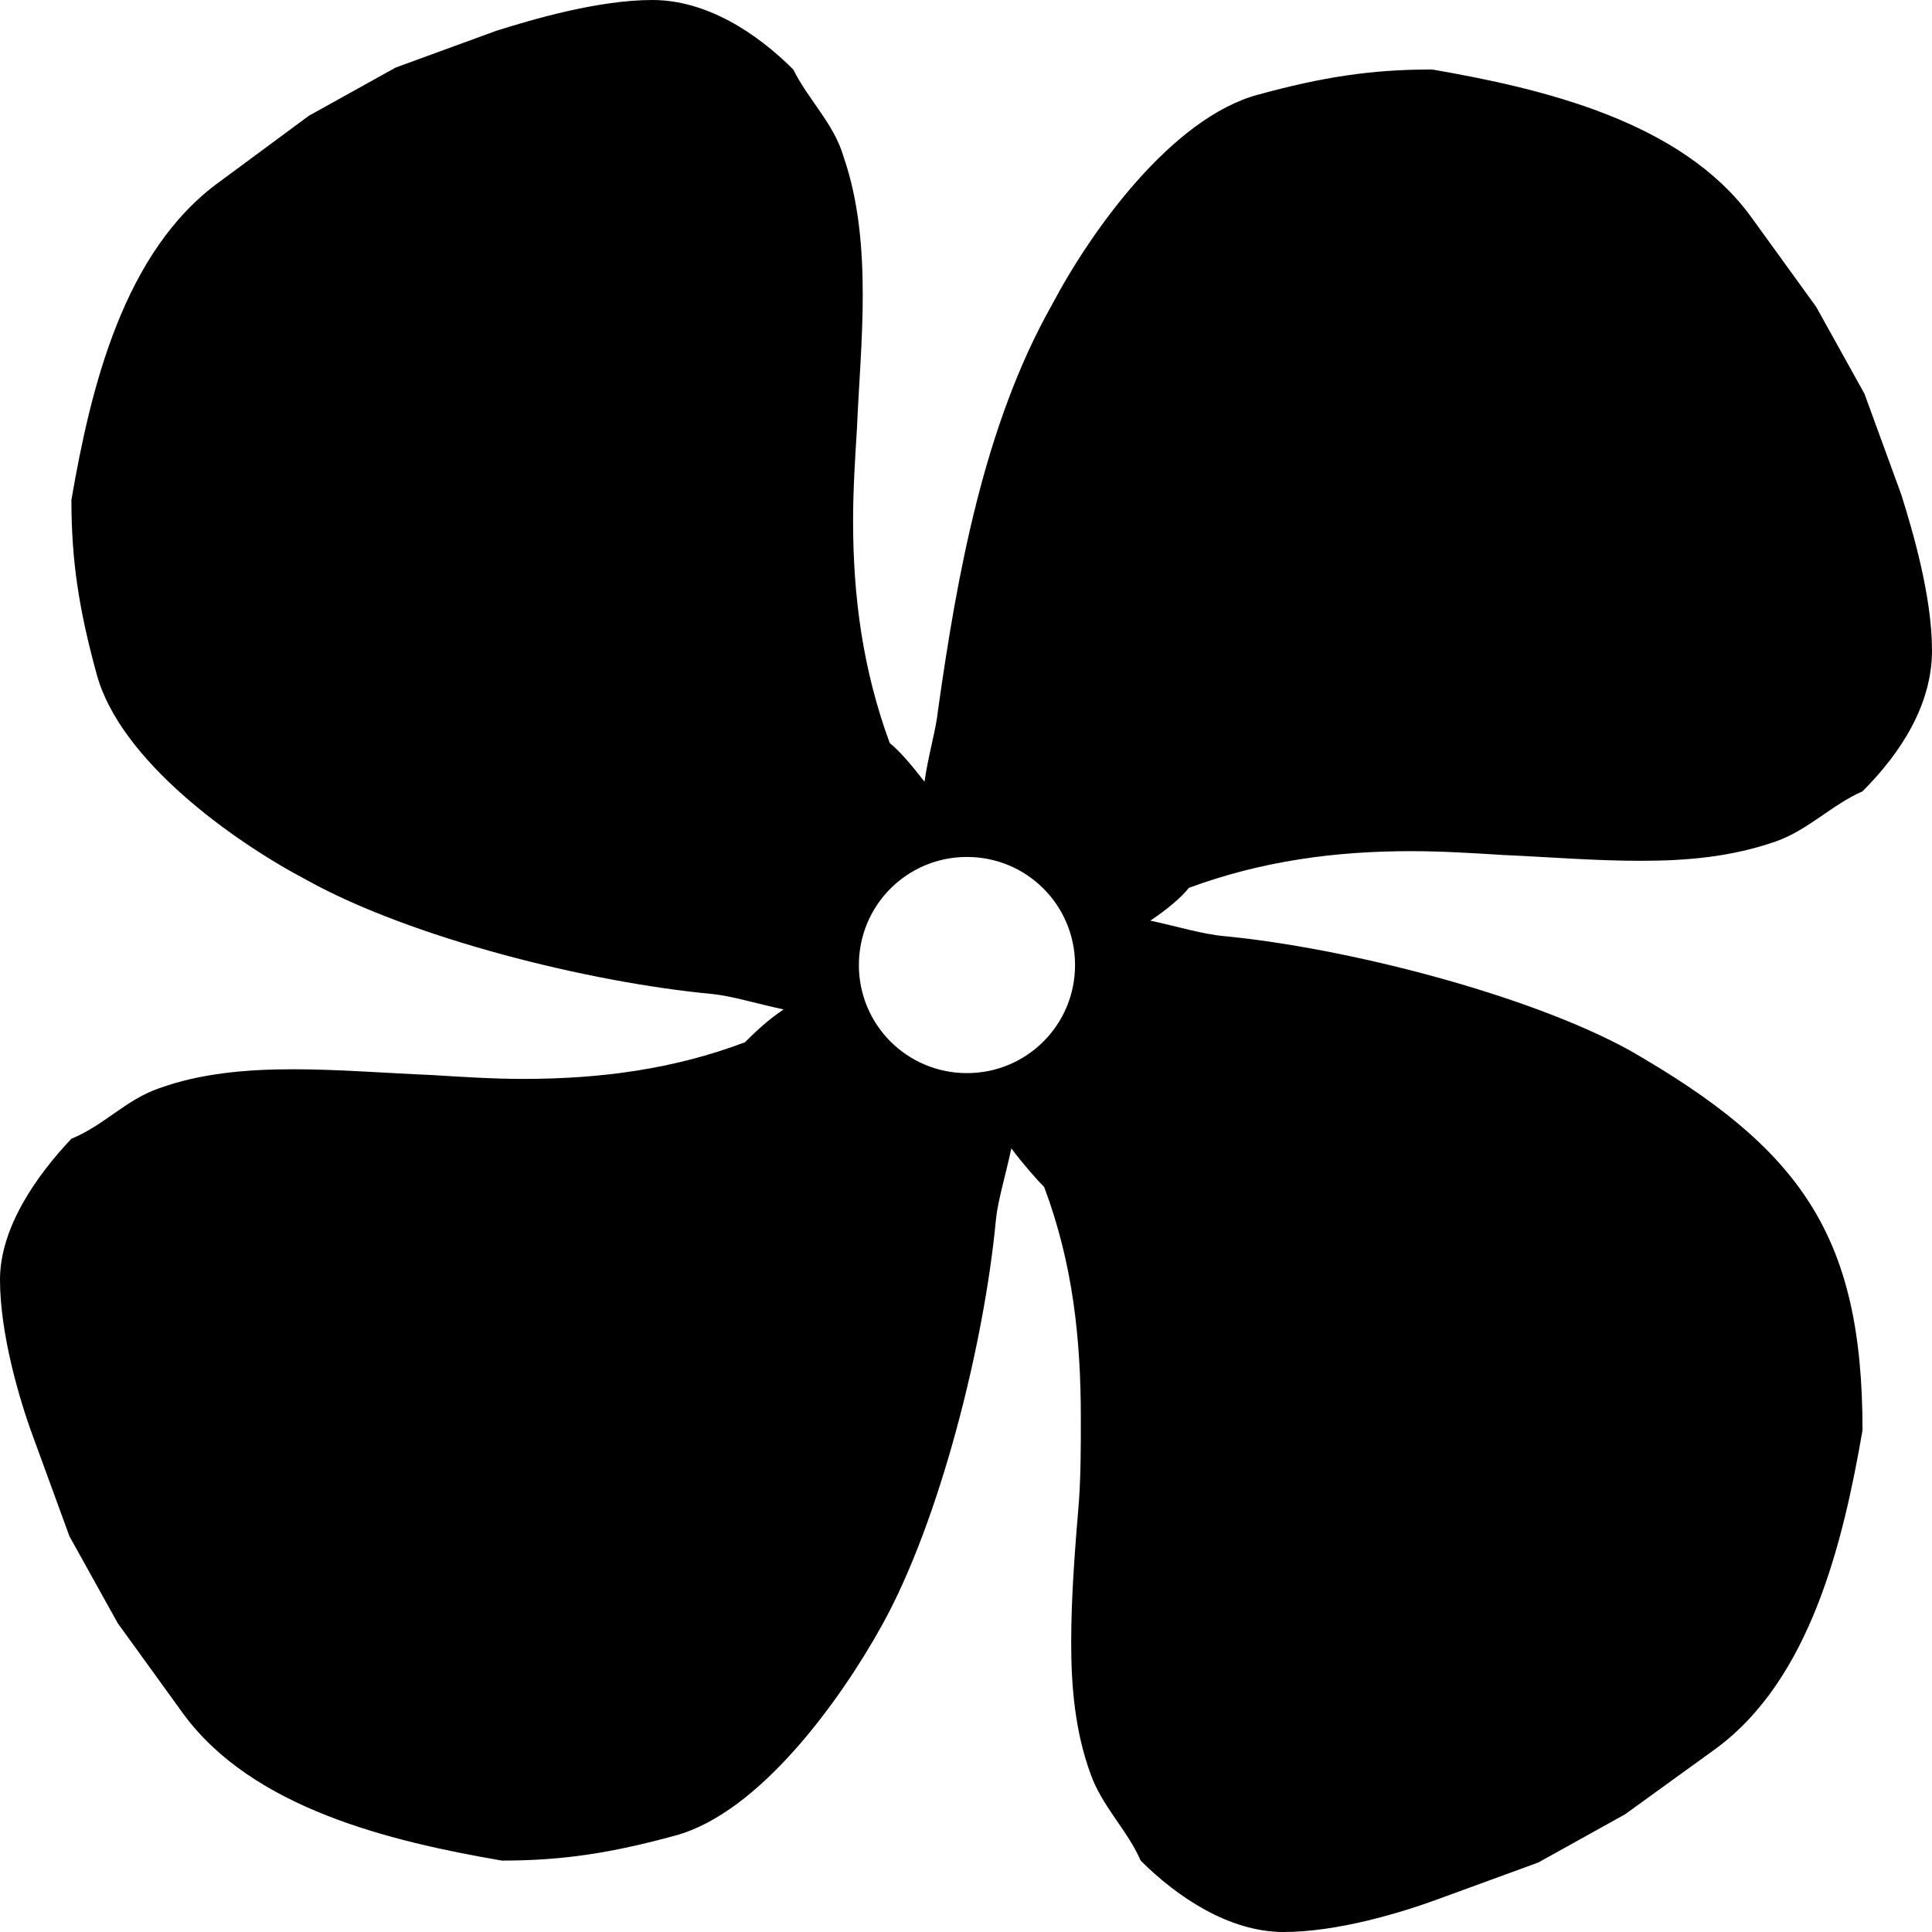 <?xml version="1.0" encoding="UTF-8" standalone="no"?>
<svg
   version="1.1"
   viewBox="0 0 1001 1001"
   id="svg6"
   sodipodi:docname="U+0079_NuP-N.svg"
   width="1001"
   height="1001"
   xmlns:inkscape="http://www.inkscape.org/namespaces/inkscape"
   xmlns:sodipodi="http://sodipodi.sourceforge.net/DTD/sodipodi-0.dtd"
   xmlns="http://www.w3.org/2000/svg"
   xmlns:svg="http://www.w3.org/2000/svg">
  <defs
     id="defs10" />
  <sodipodi:namedview
     id="namedview8"
     pagecolor="#ffffff"
     bordercolor="#666666"
     borderopacity="1.0"
     inkscape:pageshadow="2"
     inkscape:pageopacity="0.0"
     inkscape:pagecheckerboard="0" />
  <g
     transform="matrix(1,0,0,-1,-19,800)"
     id="g4">
    <path
       fill="currentColor"
       d="m 36,56 c -7,19 -17,53 -17,81 0,27 19,54 37,73 17,7 28,20 45,26 22,8 46,10 70,10 23,0 48,-2 72,-3 16,-1 32,-2 47,-2 40,0 78,5 115,19 4,4 11,11 20,17 -14,3 -27,7 -37,8 -64,6 -156,29 -210,59 -38,20 -97,62 -109,107 -9,33 -13,58 -13,90 10,58 27,129 77,165 l 46,34 45,25 52,19 c 19,6 53,16 81,16 28,0 54,-17 73,-36 8,-16 21,-28 26,-45 8,-23 10,-48 10,-72 0,-23 -2,-46 -3,-69 -1,-16 -2,-32 -2,-48 0,-39 5,-77 19,-115 5,-4 11,-11 18,-20 2,14 6,27 7,37 10,71 24,148 59,210 20,38 62,97 107,109 33,9 58,13 90,13 58,-10 129,-27 165,-76 l 34,-47 25,-45 19,-52 c 6,-19 16,-53 16,-81 0,-28 -16,-53 -36,-73 -16,-7 -28,-20 -45,-26 -23,-8 -46,-10 -70,-10 -24,0 -48,2 -71,3 -16,1 -32,2 -48,2 -39,0 -77,-5 -115,-19 -4,-5 -11,-11 -20,-17 14,-3 27,-7 38,-8 63,-6 157,-30 210,-59 C 952,205 984,160 984,59 974,1 957,-70 908,-106 l -47,-34 -45,-25 -52,-19 c -19,-7 -52,-17 -80,-17 -28,0 -55,18 -74,37 -7,16 -20,28 -26,45 -8,22 -10,45 -10,68 0,24 2,49 4,73 1,14 1,29 1,43 0,41 -4,80 -19,120 -4,4 -11,12 -17,20 -3,-14 -7,-27 -8,-37 -6,-64 -29,-156 -59,-210 -21,-38 -63,-97 -107,-109 -33,-9 -58,-13 -90,-13 -58,10 -129,27 -165,76 L 80,-41 55,4 Z m 428,244 c 0,-31 25,-56 56,-56 31,0 56,25 56,56 0,31 -25,56 -56,56 -31,0 -56,-25 -56,-56 z"
       id="path2" />
  </g>
</svg>
